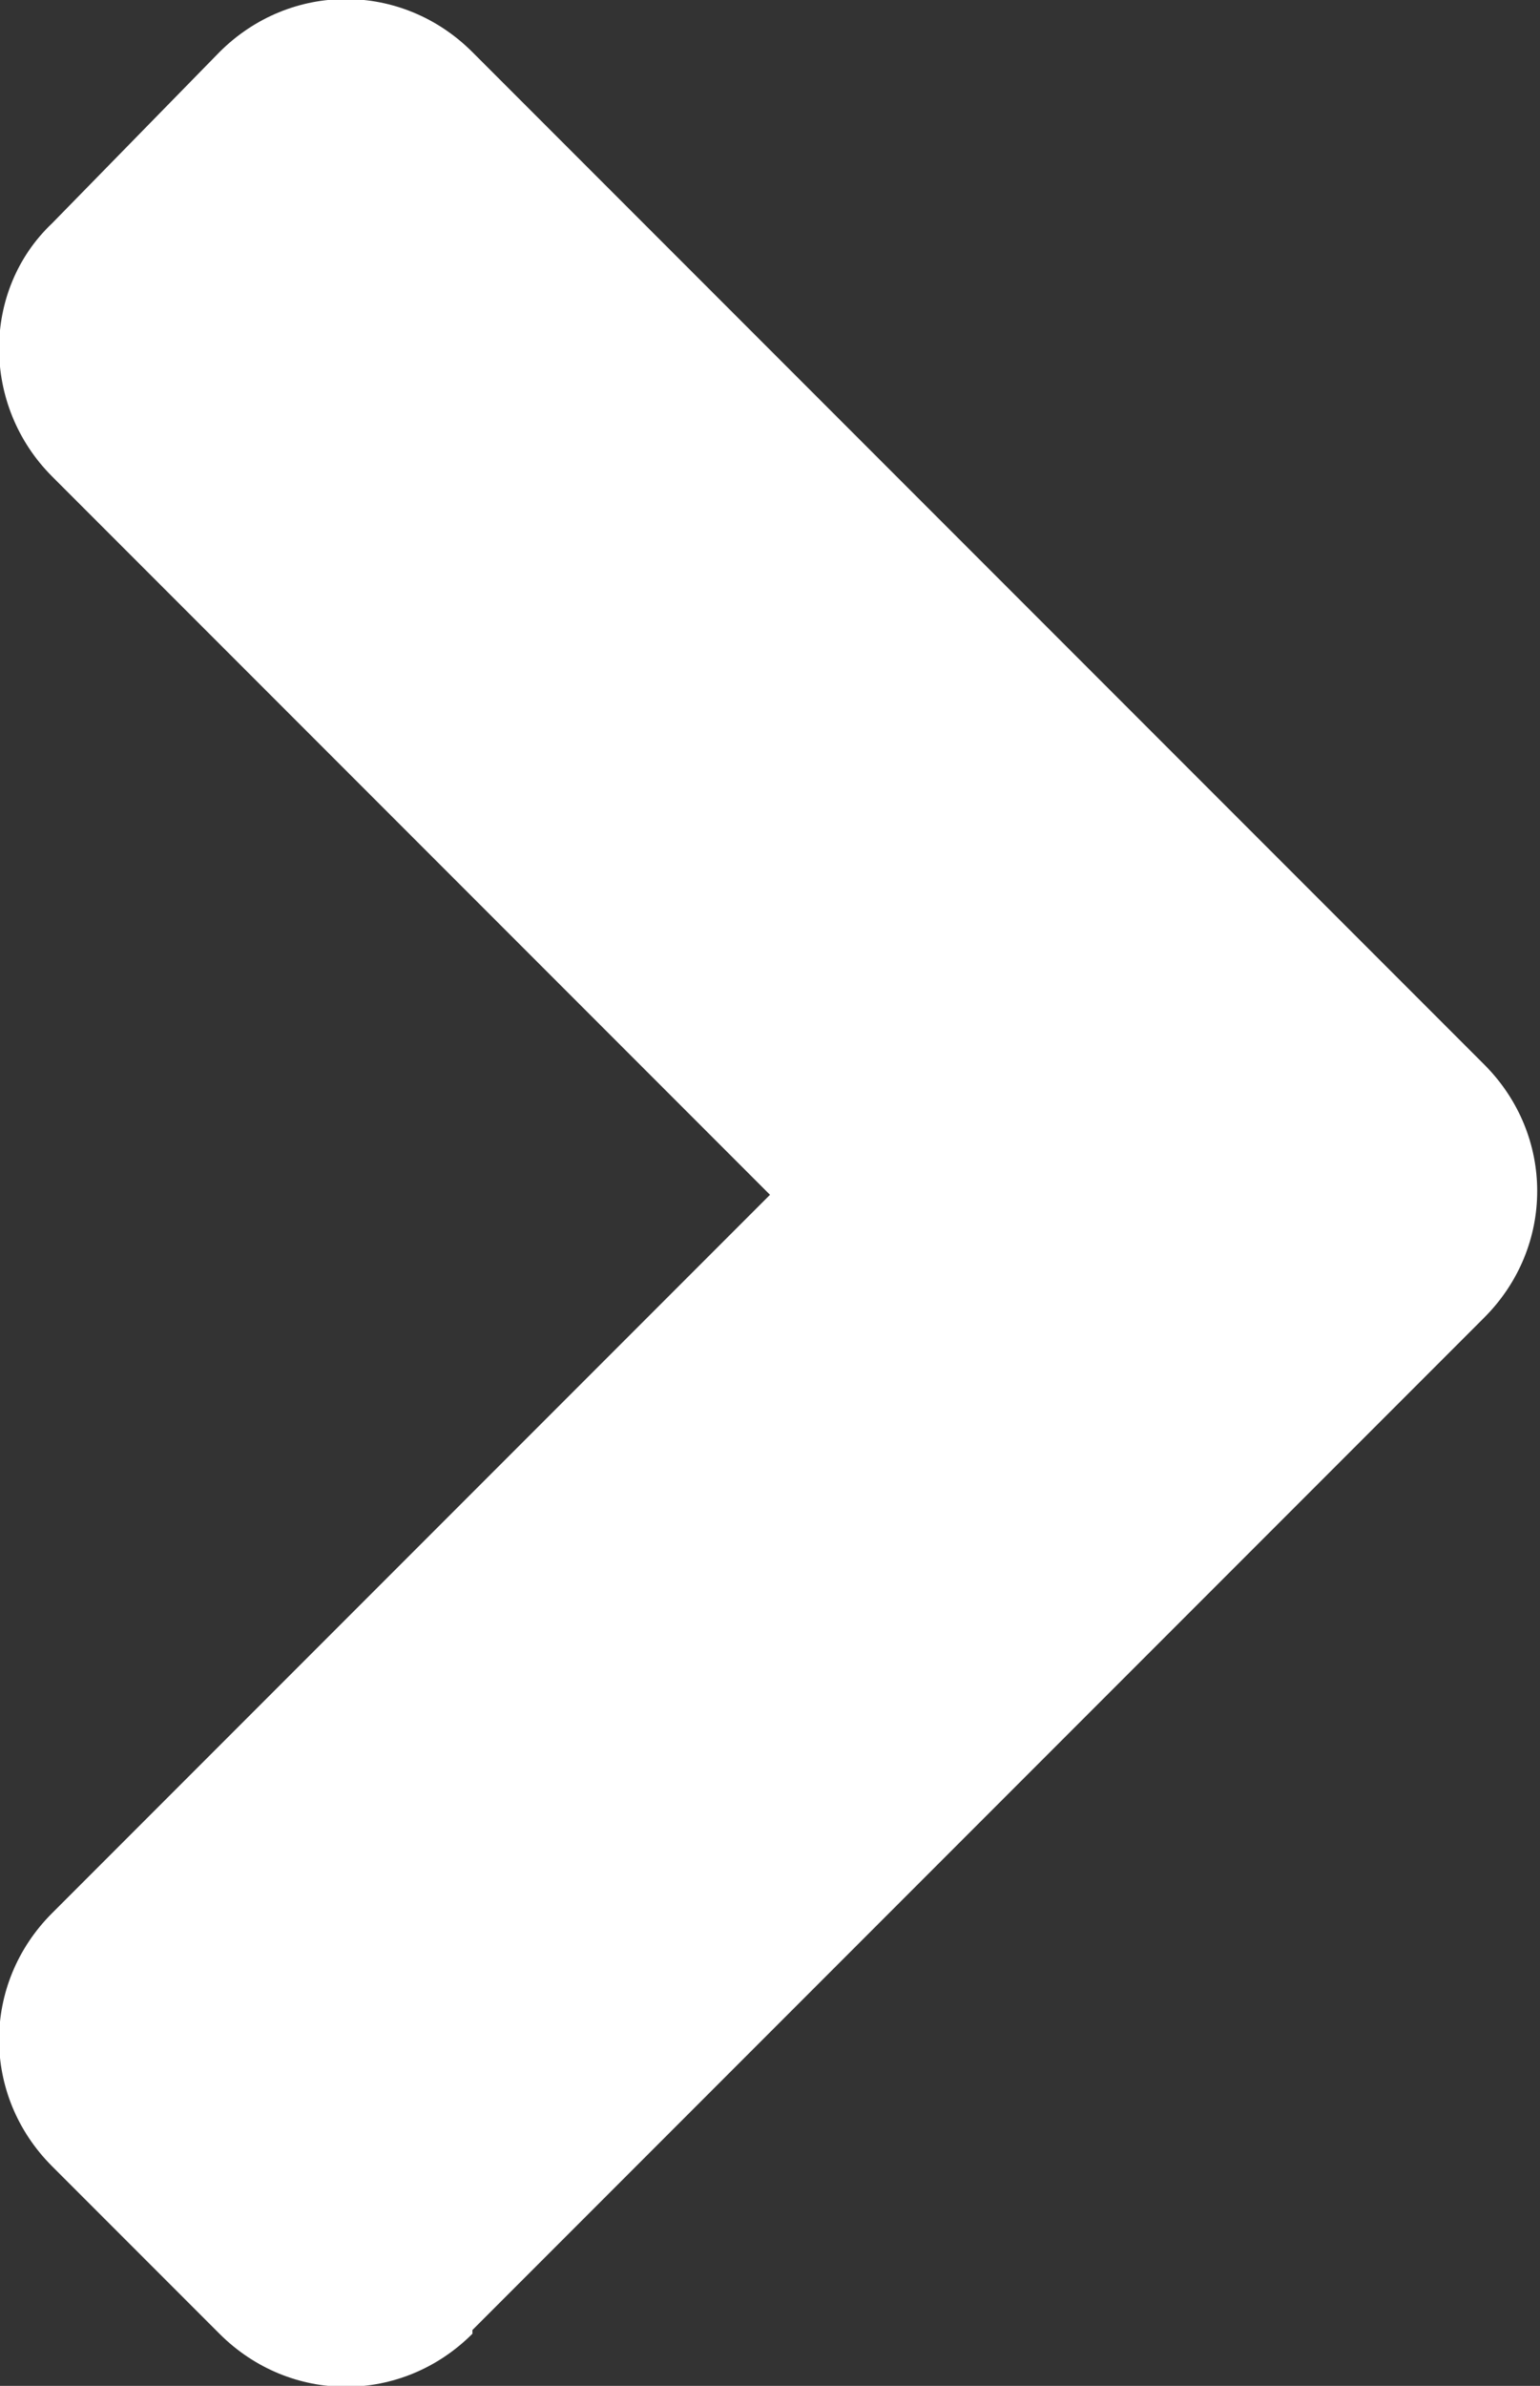 <?xml version="1.0" encoding="UTF-8"?><svg id="Layer_2" xmlns="http://www.w3.org/2000/svg" viewBox="0 0 4.14 6.41"><rect x="0" y="0" width="4.14" height="6.41" fill="#333333" stroke="none"/><defs><style>.cls-1{fill:#fff;}</style></defs><g id="Layer_1-2"><path class="cls-1" d="m1.27,6.27c-.19.19-.49.19-.68,0l-.45-.45c-.19-.19-.19-.49,0-.68l1.93-1.93L.14,1.28C-.05,1.09-.05.78.14.6l.45-.46C.78-.05,1.08-.05,1.27.14l2.72,2.72c.19.19.19.49,0,.68l-2.72,2.72Z"/></g></svg>